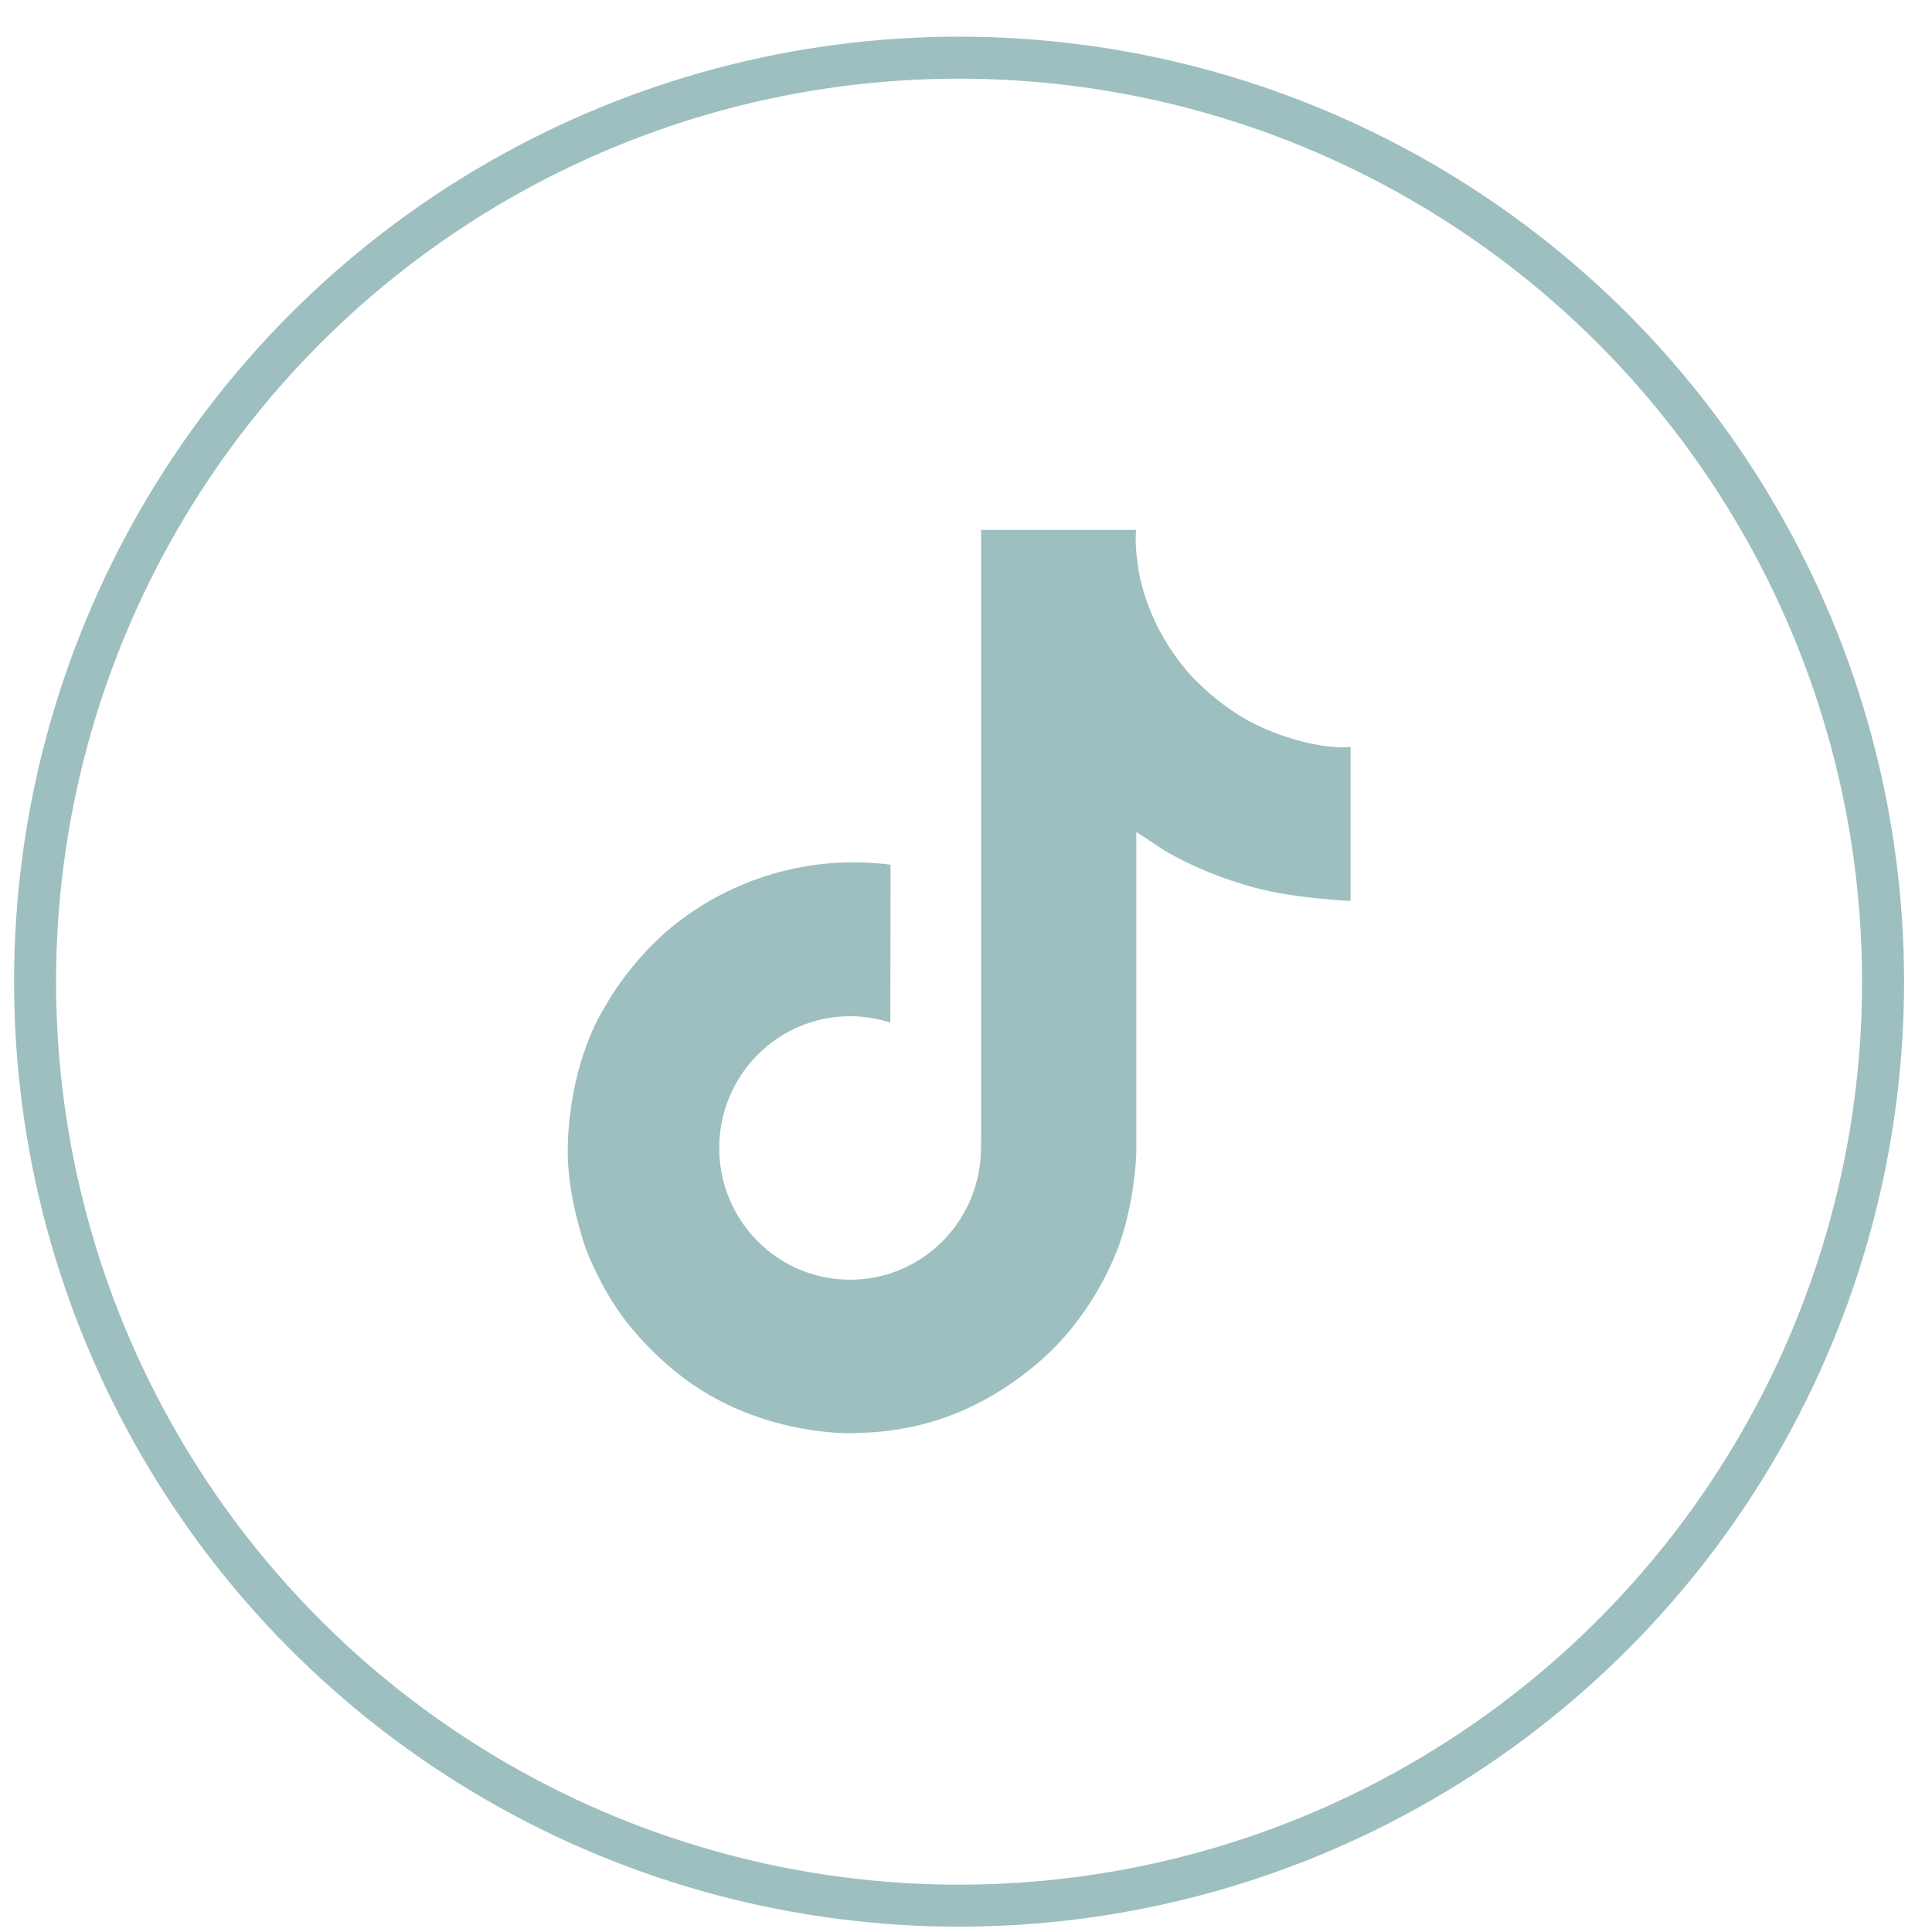<?xml version="1.0" encoding="utf-8"?>
<!-- Generator: Adobe Illustrator 16.0.0, SVG Export Plug-In . SVG Version: 6.00 Build 0)  -->
<!DOCTYPE svg PUBLIC "-//W3C//DTD SVG 1.1//EN" "http://www.w3.org/Graphics/SVG/1.1/DTD/svg11.dtd">
<svg version="1.1" id="Calque_1" xmlns="http://www.w3.org/2000/svg" xmlns:xlink="http://www.w3.org/1999/xlink" x="0px" y="0px"
	 width="46px" height="46px" viewBox="0 0 46 46" enable-background="new 0 0 46 46" xml:space="preserve">
<g id="Group_7">
	<circle id="Ellipse_5" fill="none" stroke="#9EBFBF" cx="22.835" cy="23.373" r="22"/>
</g>
<path fill="#9EBFBF" d="M29.834,17.219c-0.145-0.075-0.286-0.158-0.423-0.247c-0.398-0.264-0.764-0.574-1.088-0.924
	c-0.811-0.928-1.113-1.869-1.226-2.529h0.005c-0.093-0.547-0.055-0.901-0.049-0.901H23.36v14.282c0,0.191,0,0.381-0.008,0.568
	c0,0.023-0.003,0.045-0.004,0.07c0,0.01,0,0.021-0.002,0.031c0,0.003,0,0.006,0,0.008c-0.079,1.041-0.671,1.974-1.578,2.49
	c-0.466,0.265-0.992,0.403-1.528,0.402c-1.721,0-3.115-1.402-3.115-3.136s1.395-3.137,3.115-3.137c0.326,0,0.649,0.052,0.959,0.152
	l0.005-3.76c-1.901-0.246-3.818,0.315-5.287,1.547c-0.637,0.553-1.172,1.213-1.581,1.95c-0.156,0.269-0.745,1.349-0.815,3.102
	c-0.045,0.995,0.254,2.026,0.396,2.452v0.009c0.089,0.251,0.437,1.107,1.002,1.829c0.457,0.579,0.996,1.087,1.601,1.51v-0.01
	l0.009,0.01c1.788,1.215,3.771,1.136,3.771,1.136c0.343-0.015,1.493,0,2.798-0.619c1.449-0.687,2.273-1.708,2.273-1.708
	c0.527-0.611,0.946-1.307,1.239-2.058c0.334-0.878,0.445-1.933,0.445-2.354V19.81c0.045,0.027,0.642,0.421,0.642,0.421
	s0.859,0.552,2.201,0.91c0.963,0.256,2.259,0.31,2.259,0.31v-3.667C31.701,17.833,30.778,17.69,29.834,17.219z"/>
</svg>
